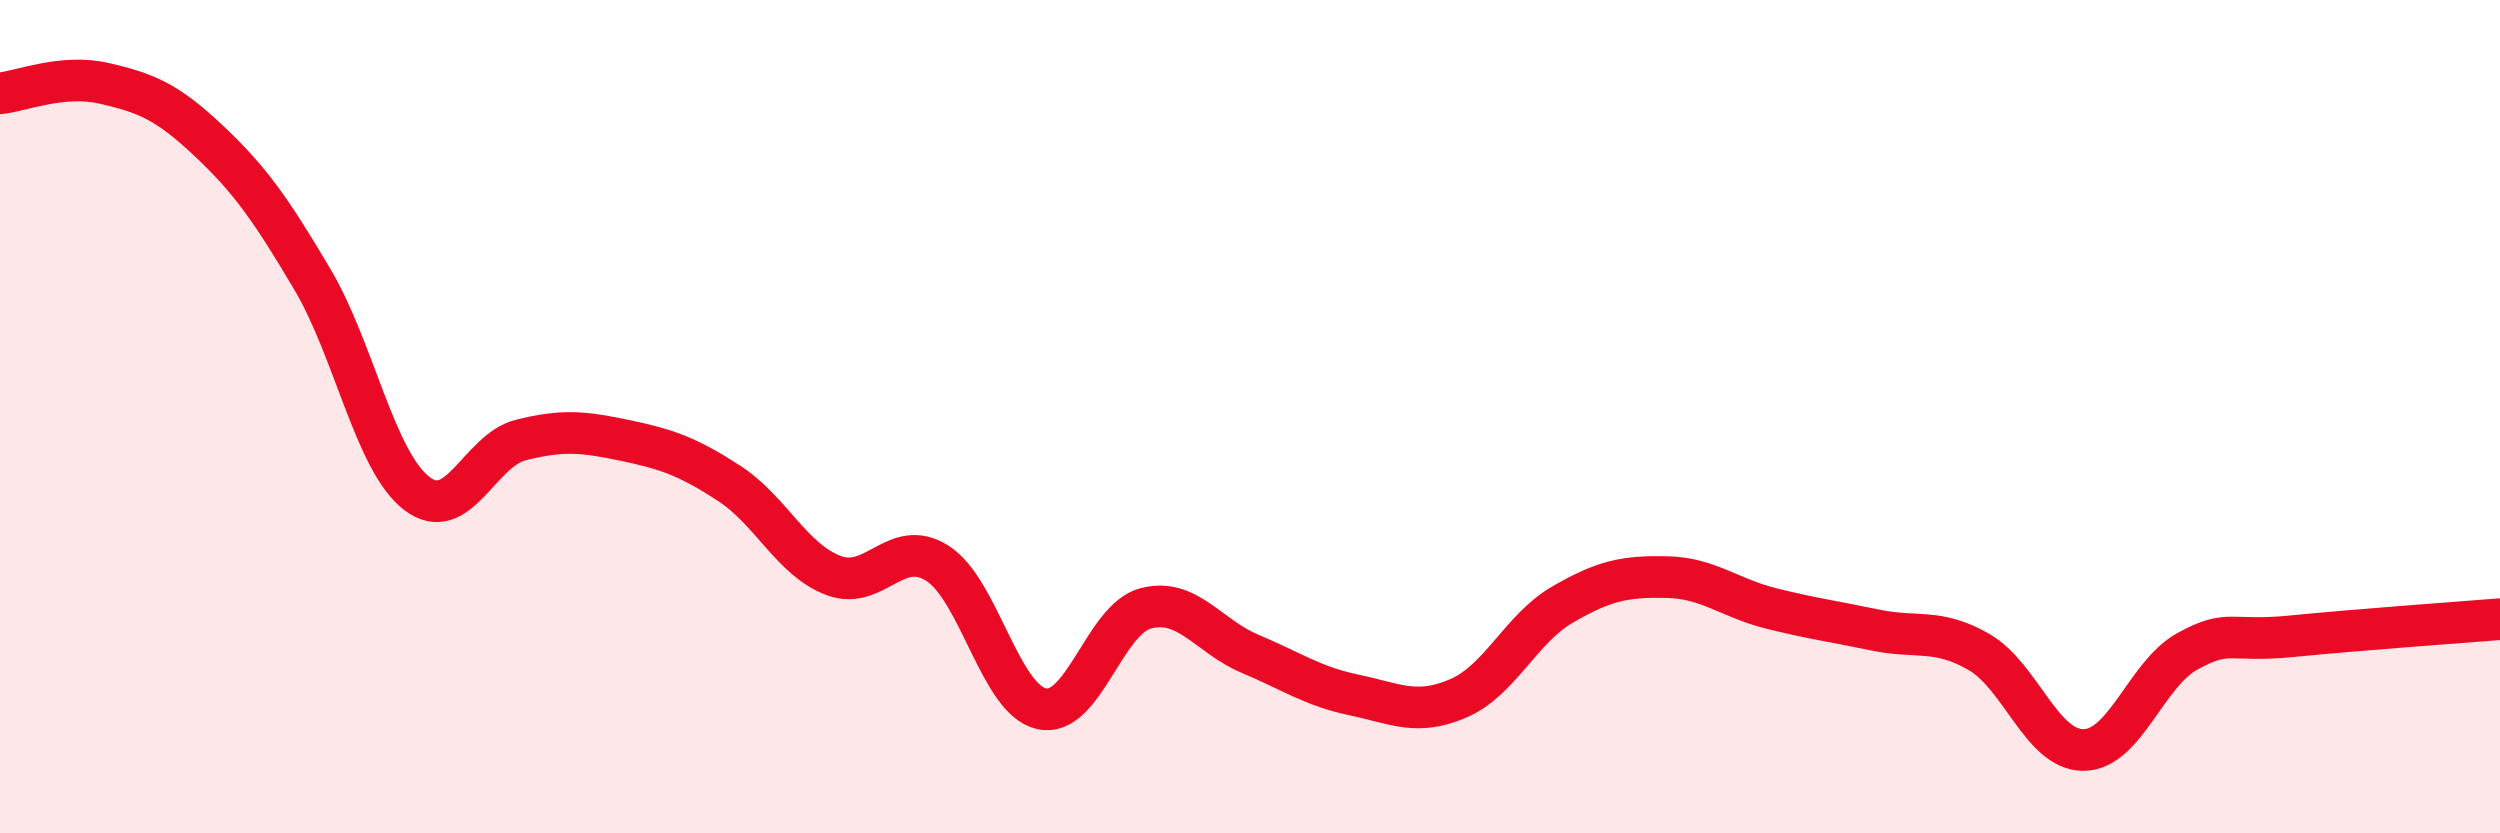 
    <svg width="60" height="20" viewBox="0 0 60 20" xmlns="http://www.w3.org/2000/svg">
      <path
        d="M 0,2.24 C 0.5,2.19 1.5,1.77 2.5,2 C 3.5,2.23 4,2.43 5,3.37 C 6,4.31 6.5,5.02 7.5,6.71 C 8.5,8.4 9,11.07 10,11.84 C 11,12.61 11.5,10.81 12.5,10.56 C 13.5,10.31 14,10.36 15,10.57 C 16,10.78 16.5,10.95 17.5,11.6 C 18.5,12.25 19,13.43 20,13.81 C 21,14.19 21.5,12.88 22.5,13.52 C 23.5,14.16 24,16.79 25,17.01 C 26,17.23 26.5,14.86 27.5,14.6 C 28.5,14.34 29,15.27 30,15.69 C 31,16.11 31.5,16.47 32.5,16.68 C 33.5,16.89 34,17.19 35,16.76 C 36,16.33 36.5,15.09 37.5,14.51 C 38.5,13.93 39,13.83 40,13.85 C 41,13.87 41.5,14.35 42.5,14.6 C 43.5,14.85 44,14.91 45,15.12 C 46,15.33 46.5,15.07 47.5,15.65 C 48.5,16.23 49,18 50,18 C 51,18 51.5,16.18 52.5,15.63 C 53.5,15.08 53.5,15.42 55,15.27 C 56.5,15.12 59,14.94 60,14.86L60 20L0 20Z"
        fill="#EB0A25"
        opacity="0.1"
        stroke-linecap="round"
        stroke-linejoin="round"
      />
      <path
        d="M 0,2.24 C 0.5,2.19 1.5,1.77 2.5,2 C 3.5,2.23 4,2.43 5,3.37 C 6,4.31 6.5,5.02 7.5,6.71 C 8.5,8.4 9,11.07 10,11.84 C 11,12.61 11.5,10.81 12.5,10.56 C 13.5,10.31 14,10.36 15,10.57 C 16,10.78 16.5,10.95 17.5,11.6 C 18.5,12.25 19,13.43 20,13.81 C 21,14.19 21.5,12.88 22.5,13.52 C 23.5,14.16 24,16.79 25,17.01 C 26,17.23 26.5,14.86 27.5,14.6 C 28.5,14.34 29,15.27 30,15.69 C 31,16.11 31.5,16.47 32.5,16.68 C 33.5,16.89 34,17.19 35,16.76 C 36,16.33 36.5,15.09 37.5,14.51 C 38.5,13.93 39,13.83 40,13.85 C 41,13.87 41.5,14.35 42.5,14.6 C 43.5,14.85 44,14.91 45,15.12 C 46,15.33 46.5,15.07 47.5,15.65 C 48.5,16.23 49,18 50,18 C 51,18 51.5,16.18 52.5,15.63 C 53.5,15.08 53.5,15.42 55,15.27 C 56.5,15.12 59,14.94 60,14.86"
        stroke="#EB0A25"
        stroke-width="1"
        fill="none"
        stroke-linecap="round"
        stroke-linejoin="round"
      />
    </svg>
  